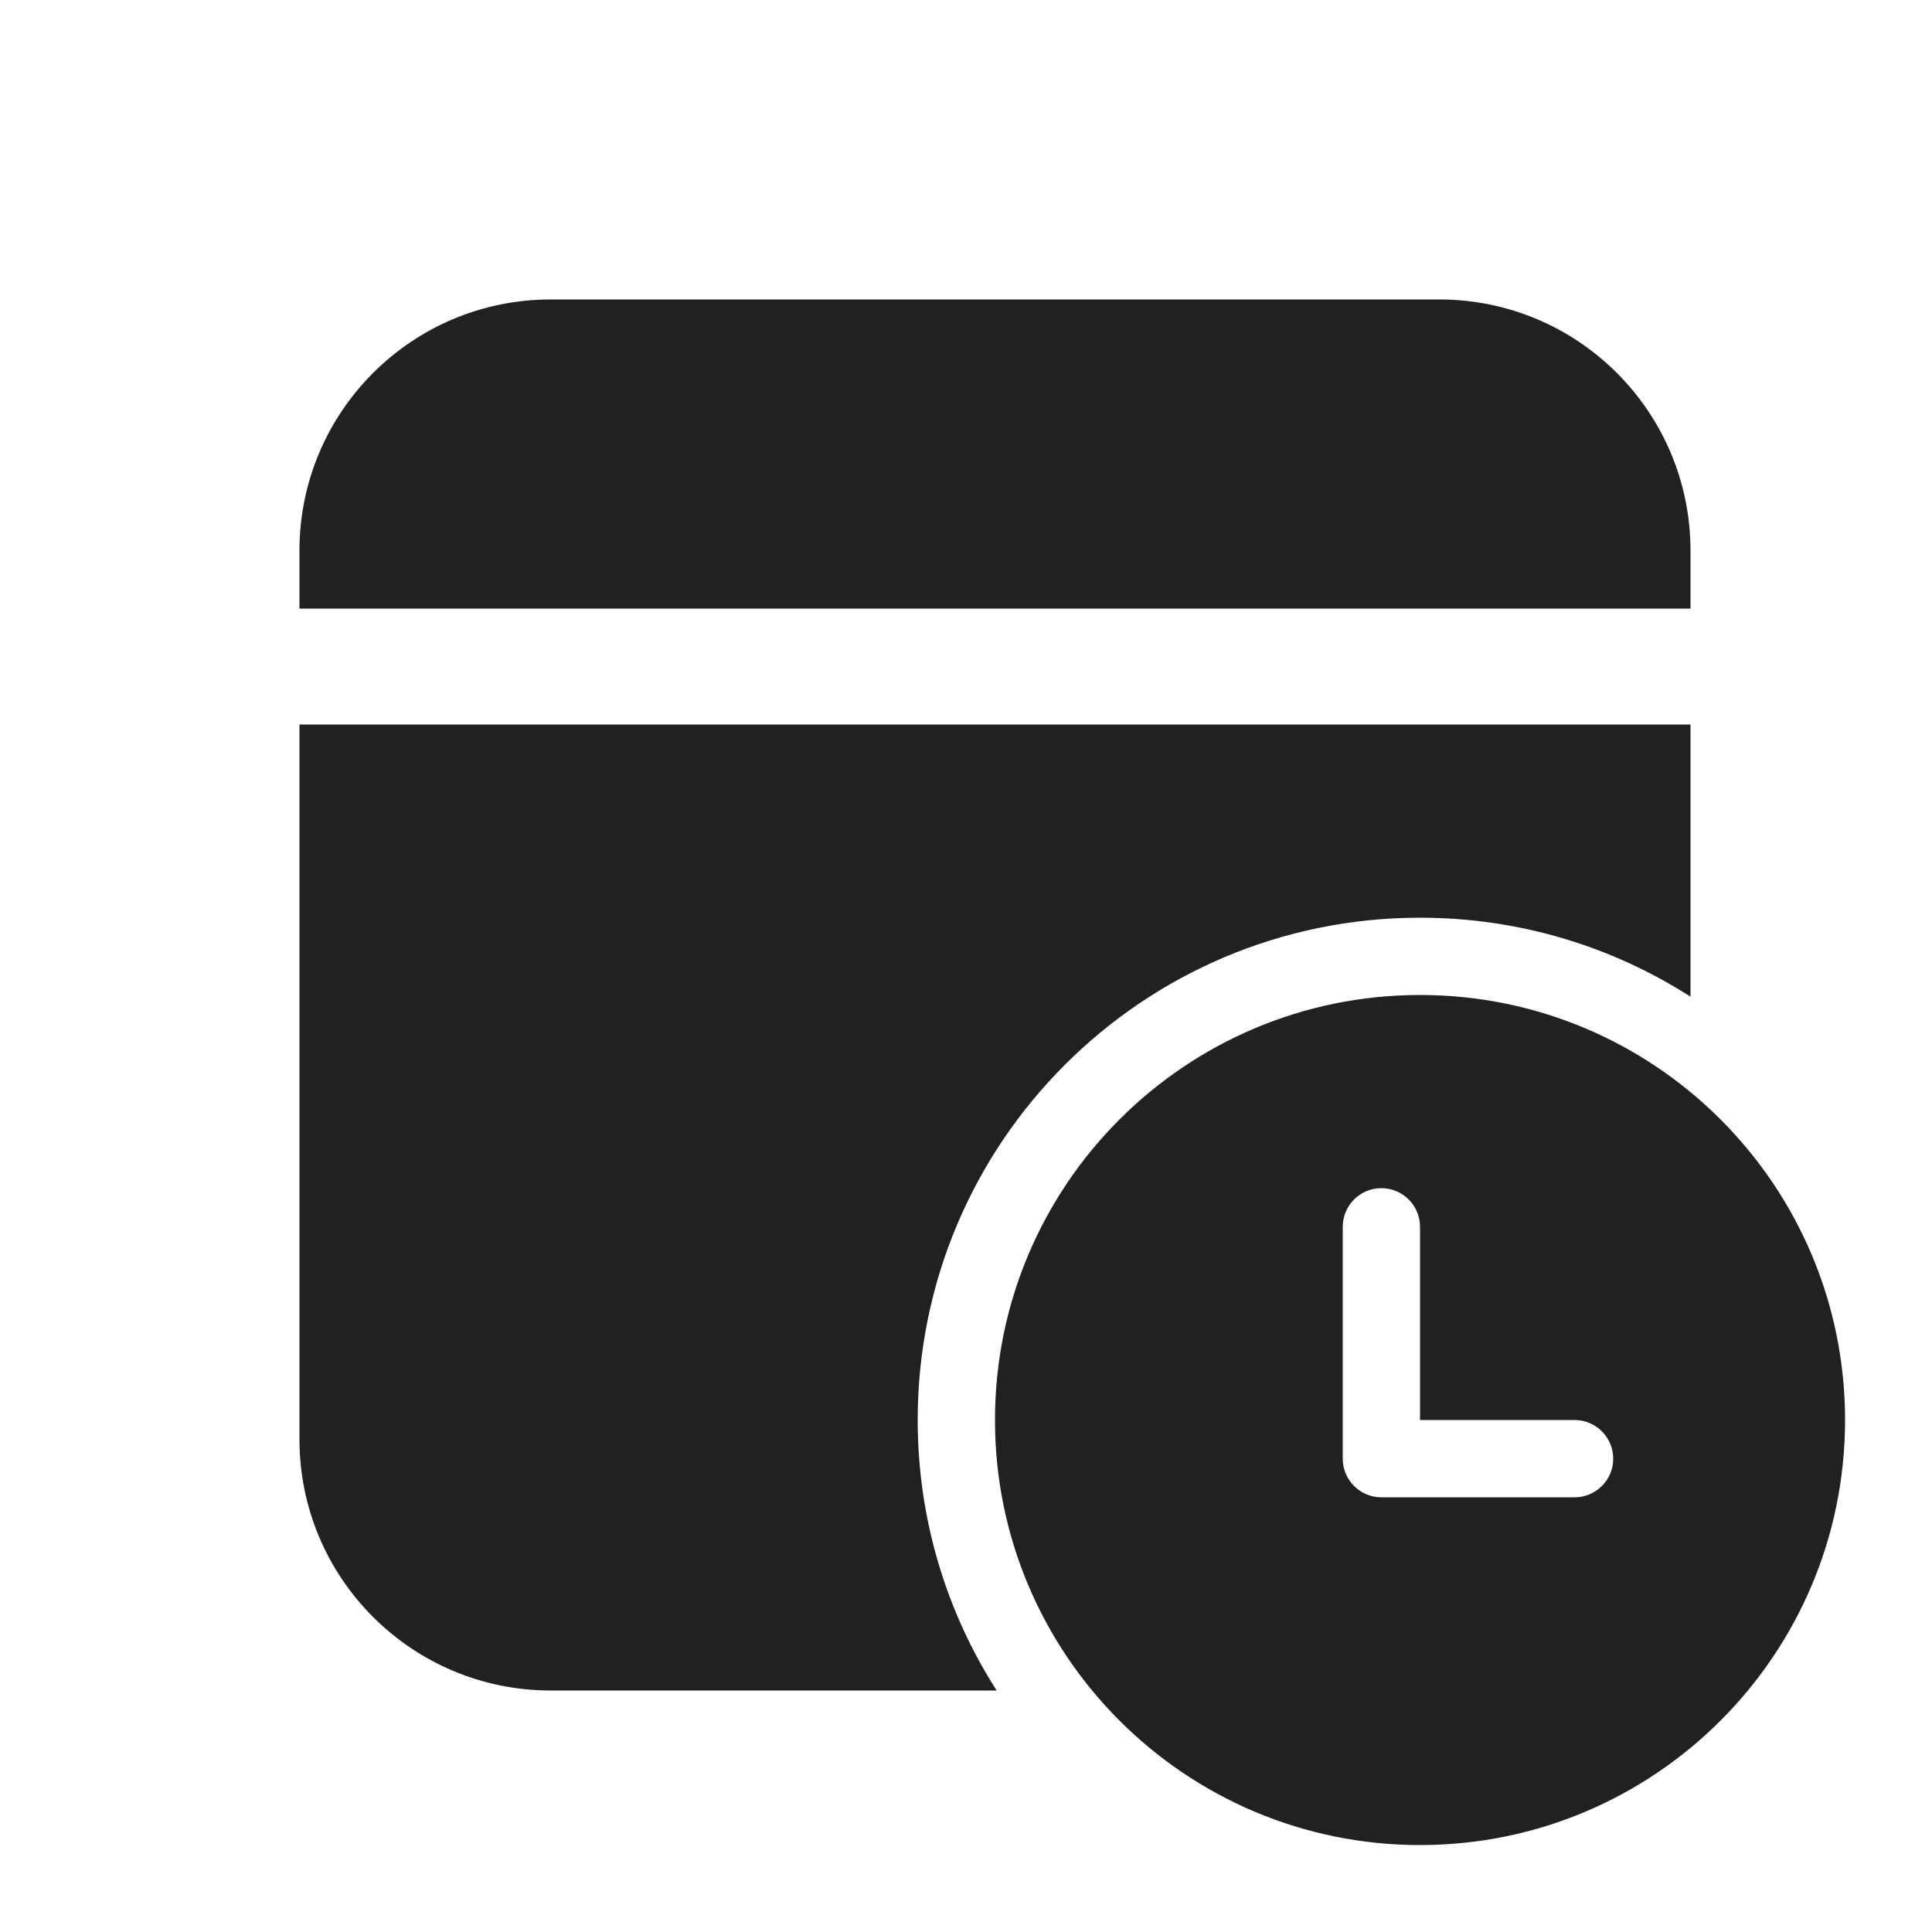 <svg width="200" height="200" viewBox="0 0 200 200" fill="none" xmlns="http://www.w3.org/2000/svg">
<g clip-path="url(#clip0_230_349)">
<path d="M149 31C163.359 31 175 42.641 175 57V63H31V57C31 42.641 42.641 31 57 31H149Z" fill="#212121"/>
<path d="M175 75V103.174C166.918 98 157.309 95 147 95C118.281 95 95 118.281 95 147C95 157.309 98 166.918 103.174 175H57C42.641 175 31 163.359 31 149V75H175Z" fill="#212121"/>
<path d="M191 147C191 122.699 171.301 103 147 103C122.699 103 103 122.699 103 147C103 171.301 122.699 191 147 191C171.301 191 191 171.301 191 147ZM147 147.001H163C165.209 147.001 167 148.791 167 151.001C167 153.21 165.209 155.001 163 155.001H143C140.791 155.001 139 153.21 139 151.001V150.988V126.999C139 124.79 140.791 122.999 143 122.999C145.209 122.999 147 124.79 147 126.999V147.001Z" fill="#212121"/>
</g>
<defs>
<clipPath id="clip0_230_349">
<rect width="196.703" height="196.703" fill="white" transform="translate(2 2)"/>
</clipPath>
</defs>
</svg>
